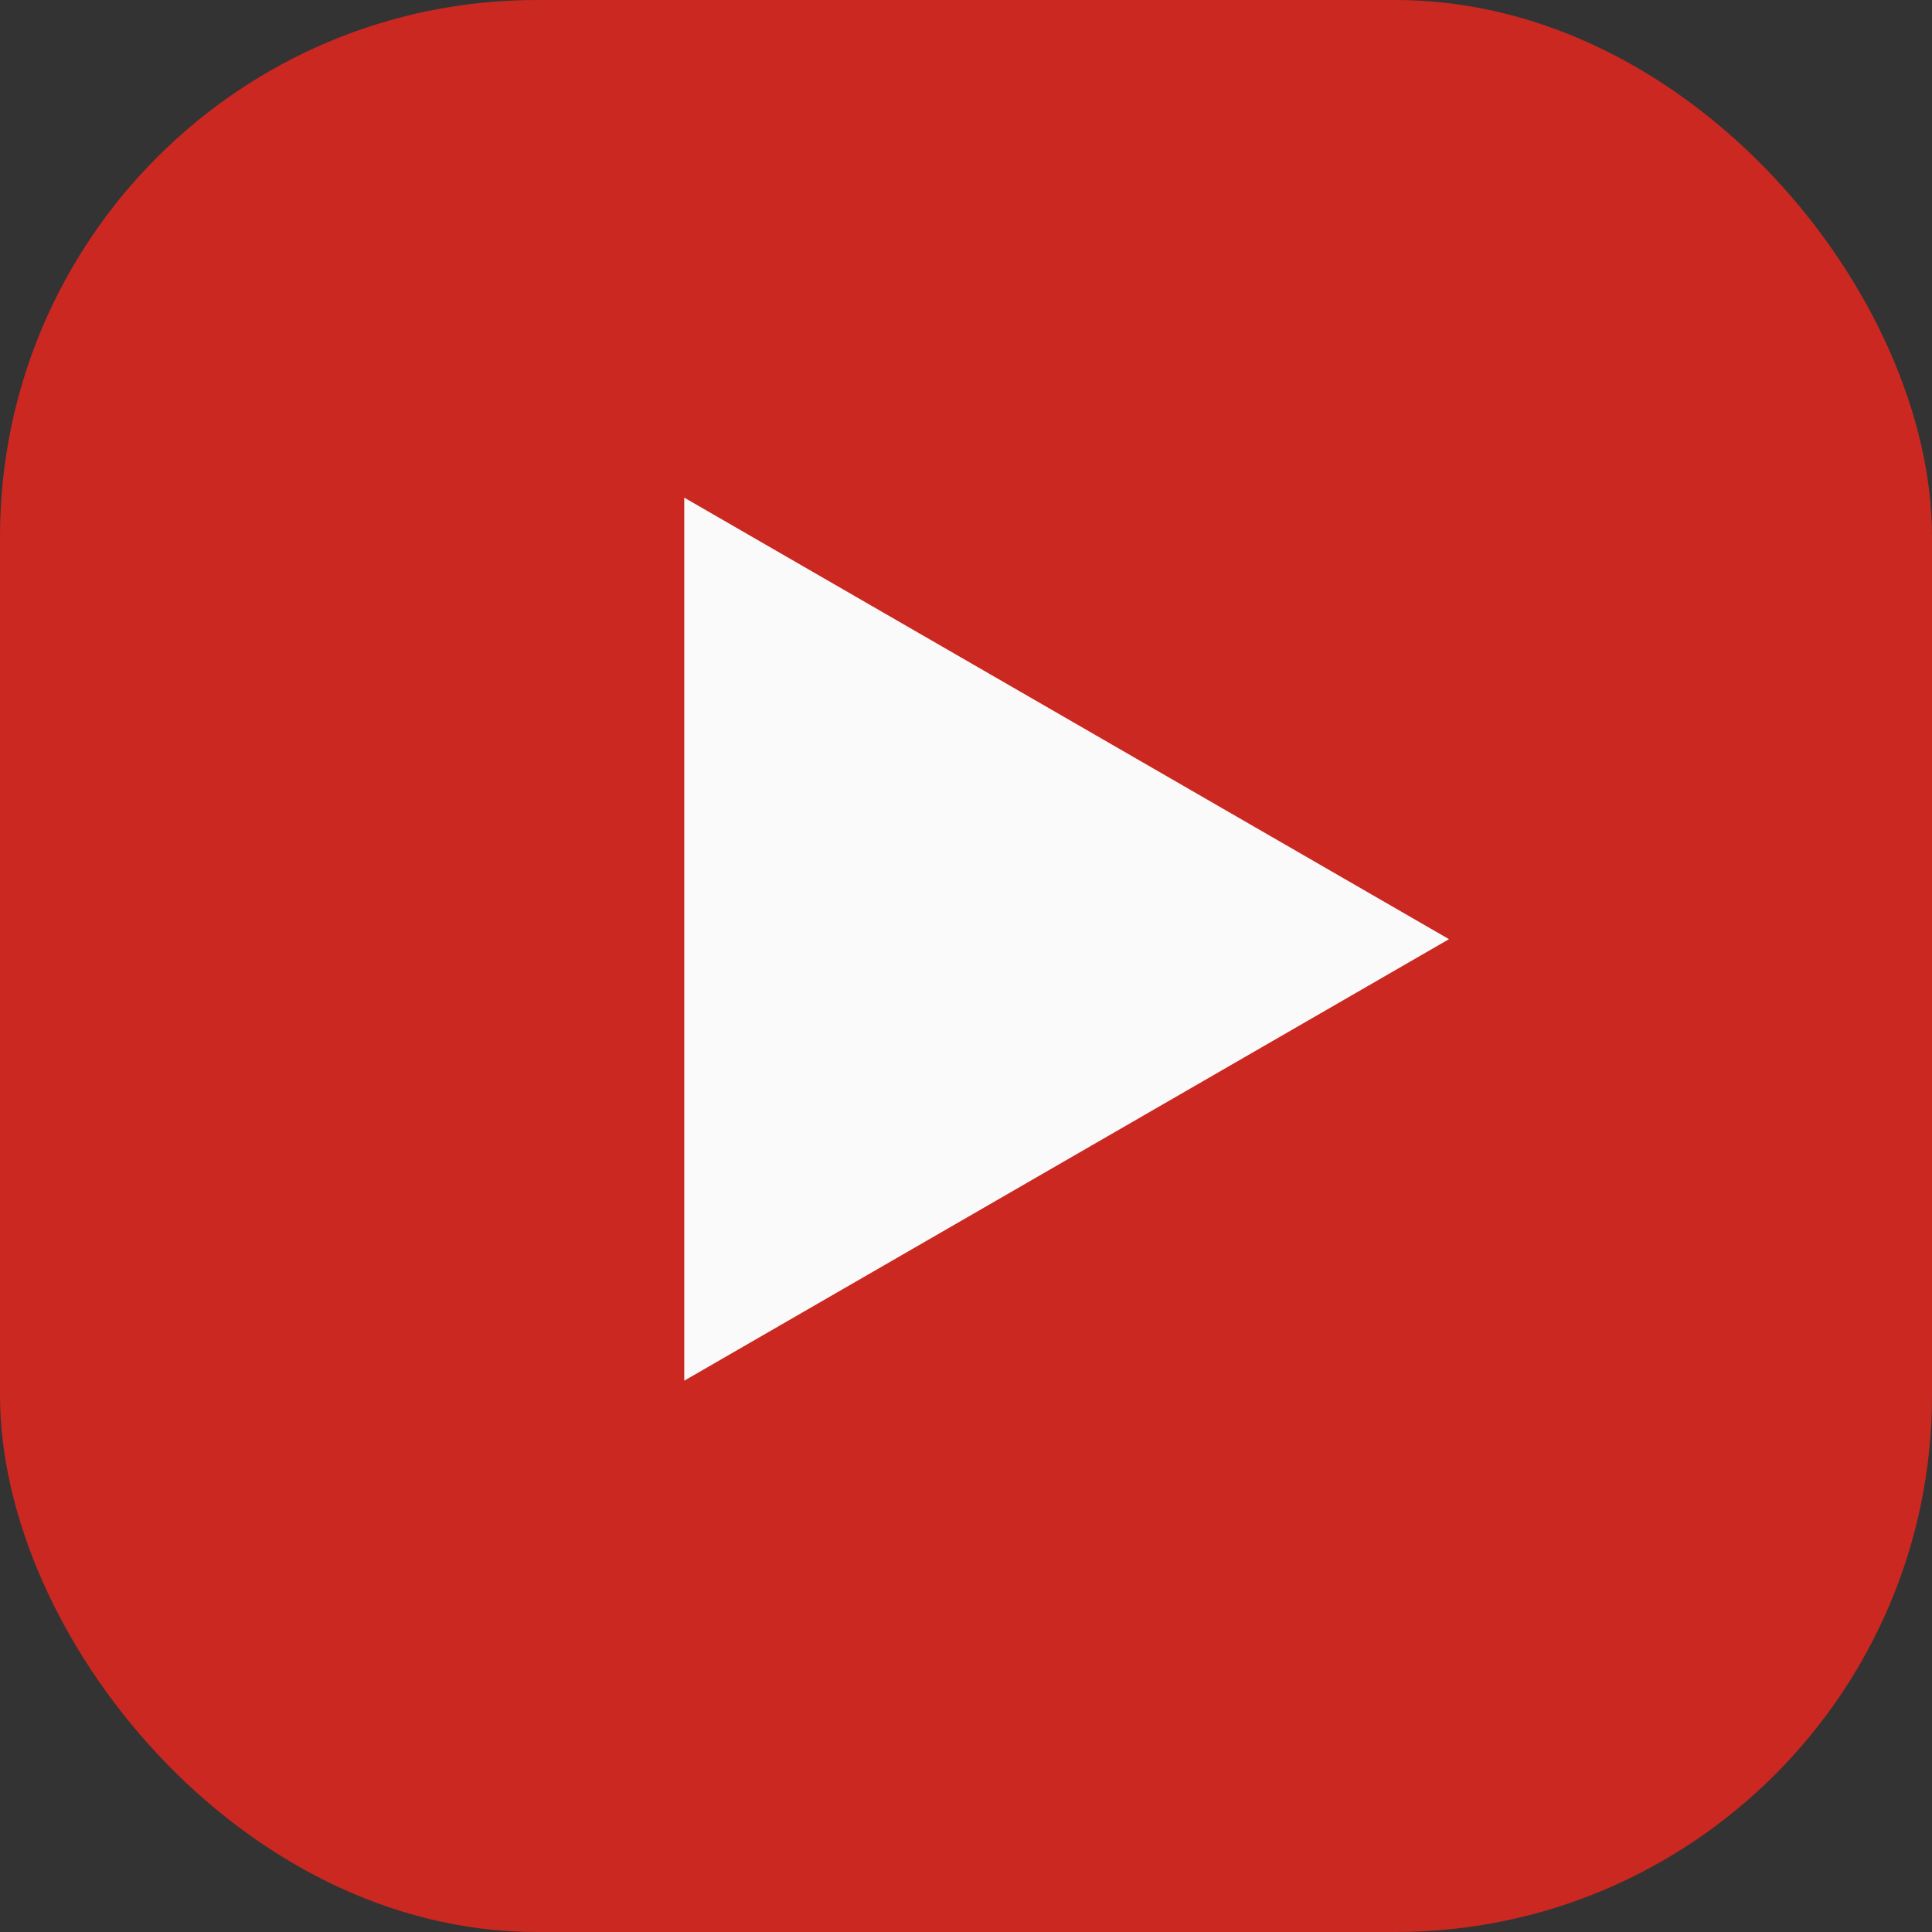 <?xml version="1.0" encoding="UTF-8"?> <svg xmlns="http://www.w3.org/2000/svg" width="36" height="36" viewBox="0 0 36 36" fill="none"><rect x="0" y="0" width="36" height="36" fill="#333333" stroke="none"/><rect width="36" height="36" rx="10" fill="#CB2821"></rect><path d="M27 17.5L12.75 25.727L12.75 9.273L27 17.5Z" fill="#FAFAFA"></path></svg> 